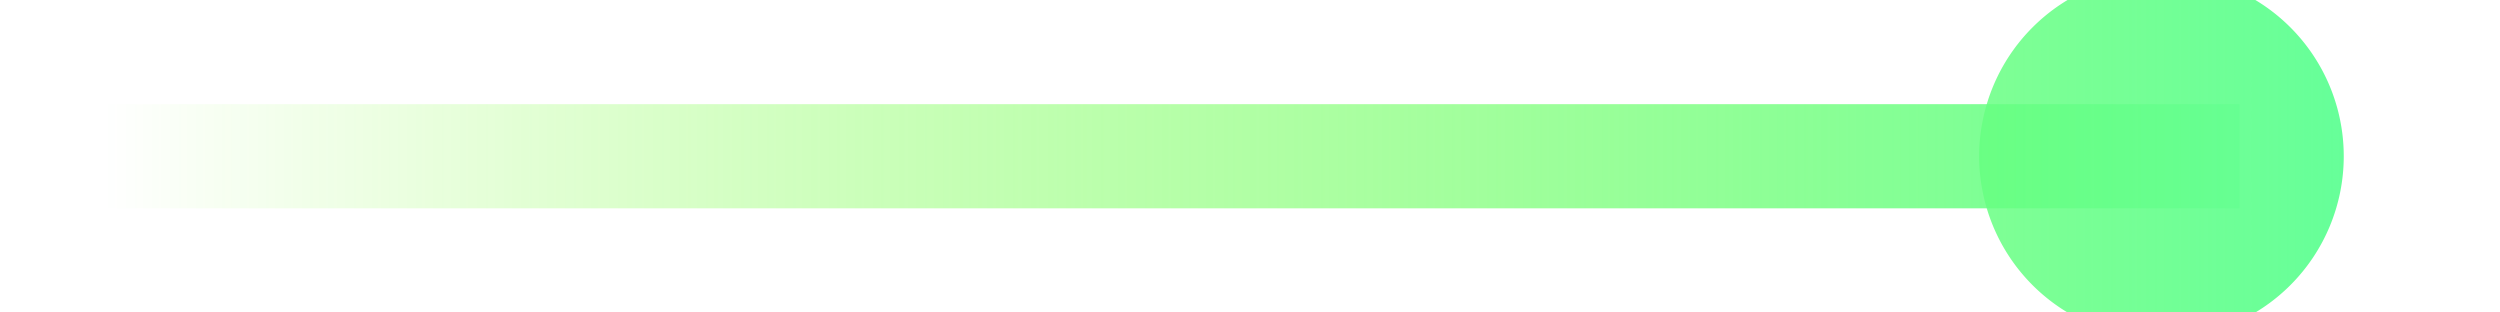 ﻿<?xml version="1.0" encoding="utf-8"?>
<svg version="1.1" xmlns:xlink="http://www.w3.org/1999/xlink" width="48px" height="6px" preserveAspectRatio="xMinYMid meet" viewBox="352 779  48 4" xmlns="http://www.w3.org/2000/svg">
  <defs>
    <linearGradient gradientUnits="userSpaceOnUse" x1="354" y1="781" x2="397" y2="781" id="LinearGradient2322">
      <stop id="Stop2323" stop-color="#66ff00" stop-opacity="0" offset="0" />
      <stop id="Stop2324" stop-color="#66ff99" offset="1" />
    </linearGradient>
    <linearGradient gradientUnits="userSpaceOnUse" x1="354" y1="781" x2="397" y2="781" id="LinearGradient2325">
      <stop id="Stop2326" stop-color="#66ff00" stop-opacity="0" offset="0" />
      <stop id="Stop2327" stop-color="#66ff99" offset="1" />
    </linearGradient>
  </defs>
  <path d="M 393.5 777.5  A 3.5 3.5 0 0 0 390 781 A 3.5 3.5 0 0 0 393.5 784.5 A 3.5 3.5 0 0 0 397 781 A 3.5 3.5 0 0 0 393.5 777.5 Z " fill-rule="nonzero" fill="url(#LinearGradient2322)" stroke="none" />
  <path d="M 354 781  L 395 781  " stroke-width="2" stroke="url(#LinearGradient2325)" fill="none" />
</svg>